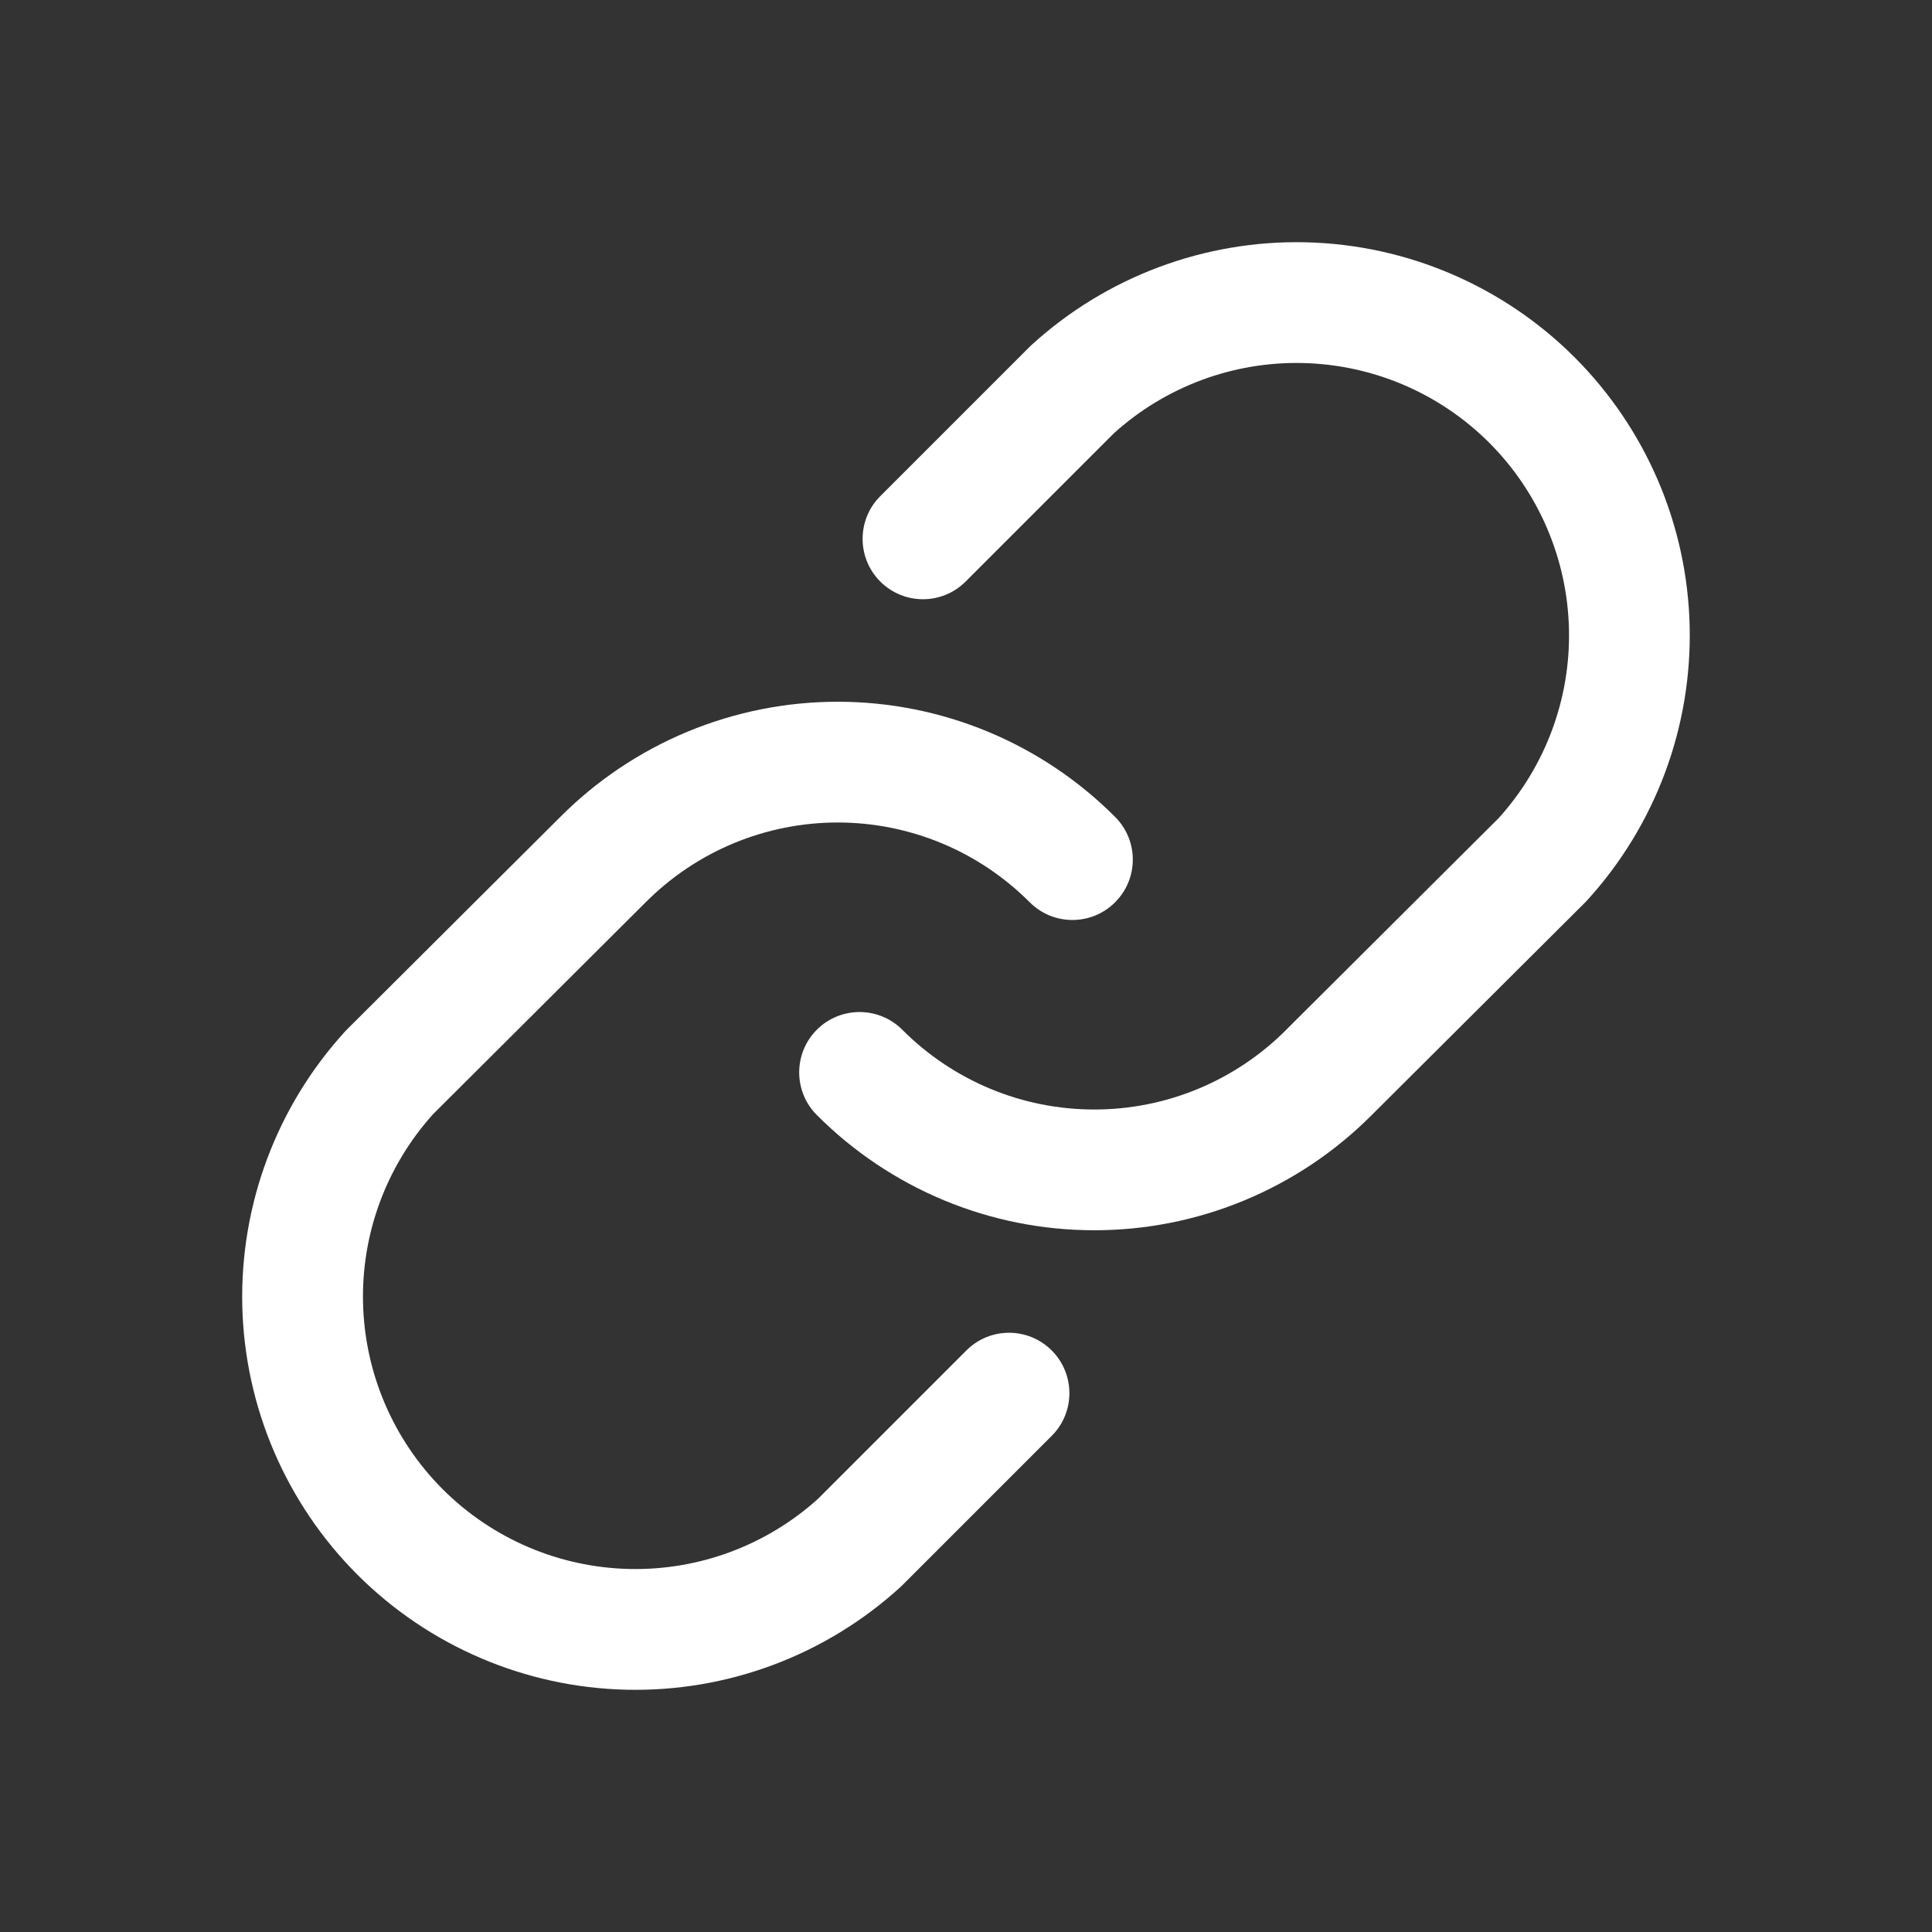 <svg width="32" height="32" viewBox="0 0 32 32" fill="none" xmlns="http://www.w3.org/2000/svg">
<rect x="0" y="0" width="32" height="32" fill="#333333" stroke="none"/>
<path fill-rule="evenodd" clip-rule="evenodd" d="M18.452 7.174L15.994 9.632C15.604 10.023 14.971 10.023 14.58 9.632C14.19 9.242 14.19 8.608 14.58 8.218L17.055 5.743C17.066 5.732 17.077 5.721 17.089 5.711C18.327 4.583 19.952 3.975 21.626 4.013C23.301 4.052 24.896 4.735 26.081 5.919C27.265 7.104 27.948 8.699 27.986 10.373C28.025 12.048 27.417 13.673 26.289 14.911C26.278 14.923 26.267 14.935 26.256 14.946L22.721 18.468C22.72 18.469 22.72 18.469 22.719 18.47C22.117 19.074 21.401 19.554 20.613 19.881C19.824 20.209 18.979 20.377 18.125 20.377C17.271 20.377 16.425 20.209 15.636 19.881C14.848 19.553 14.132 19.073 13.529 18.468C13.139 18.077 13.14 17.444 13.531 17.054C13.923 16.664 14.556 16.666 14.946 17.057C15.363 17.475 15.858 17.807 16.404 18.034C16.949 18.261 17.534 18.377 18.125 18.377C18.715 18.377 19.3 18.261 19.846 18.034C20.392 17.807 20.887 17.475 21.304 17.057L21.306 17.054L24.826 13.547C25.598 12.691 26.014 11.572 25.987 10.42C25.96 9.259 25.487 8.154 24.666 7.333C23.846 6.513 22.74 6.04 21.58 6.013C20.427 5.986 19.308 6.402 18.452 7.174Z" fill="white"/>
<path fill-rule="evenodd" clip-rule="evenodd" d="M13.875 13.623C13.284 13.623 12.7 13.74 12.154 13.966C11.608 14.193 11.113 14.525 10.696 14.943L10.693 14.946L7.174 18.453C6.402 19.309 5.986 20.428 6.013 21.58C6.04 22.741 6.513 23.846 7.333 24.667C8.154 25.487 9.259 25.96 10.42 25.987C11.573 26.014 12.692 25.598 13.548 24.826L16.006 22.368C16.396 21.977 17.029 21.977 17.42 22.368C17.81 22.759 17.81 23.392 17.42 23.782L14.945 26.257C14.934 26.268 14.923 26.279 14.911 26.289C13.673 27.418 12.048 28.026 10.373 27.987C8.699 27.948 7.104 27.265 5.919 26.081C4.735 24.896 4.052 23.301 4.013 21.627C3.975 19.952 4.583 18.327 5.711 17.089C5.722 17.077 5.733 17.066 5.744 17.054L9.279 13.532C9.28 13.531 9.28 13.531 9.281 13.53C9.883 12.926 10.599 12.447 11.387 12.119C12.175 11.792 13.021 11.623 13.875 11.623C14.729 11.623 15.575 11.792 16.363 12.119C17.152 12.447 17.868 12.927 18.471 13.532C18.861 13.923 18.86 14.556 18.468 14.946C18.077 15.336 17.444 15.335 17.054 14.943C16.637 14.525 16.142 14.193 15.596 13.966C15.051 13.74 14.466 13.623 13.875 13.623Z" fill="white"/>
</svg>
